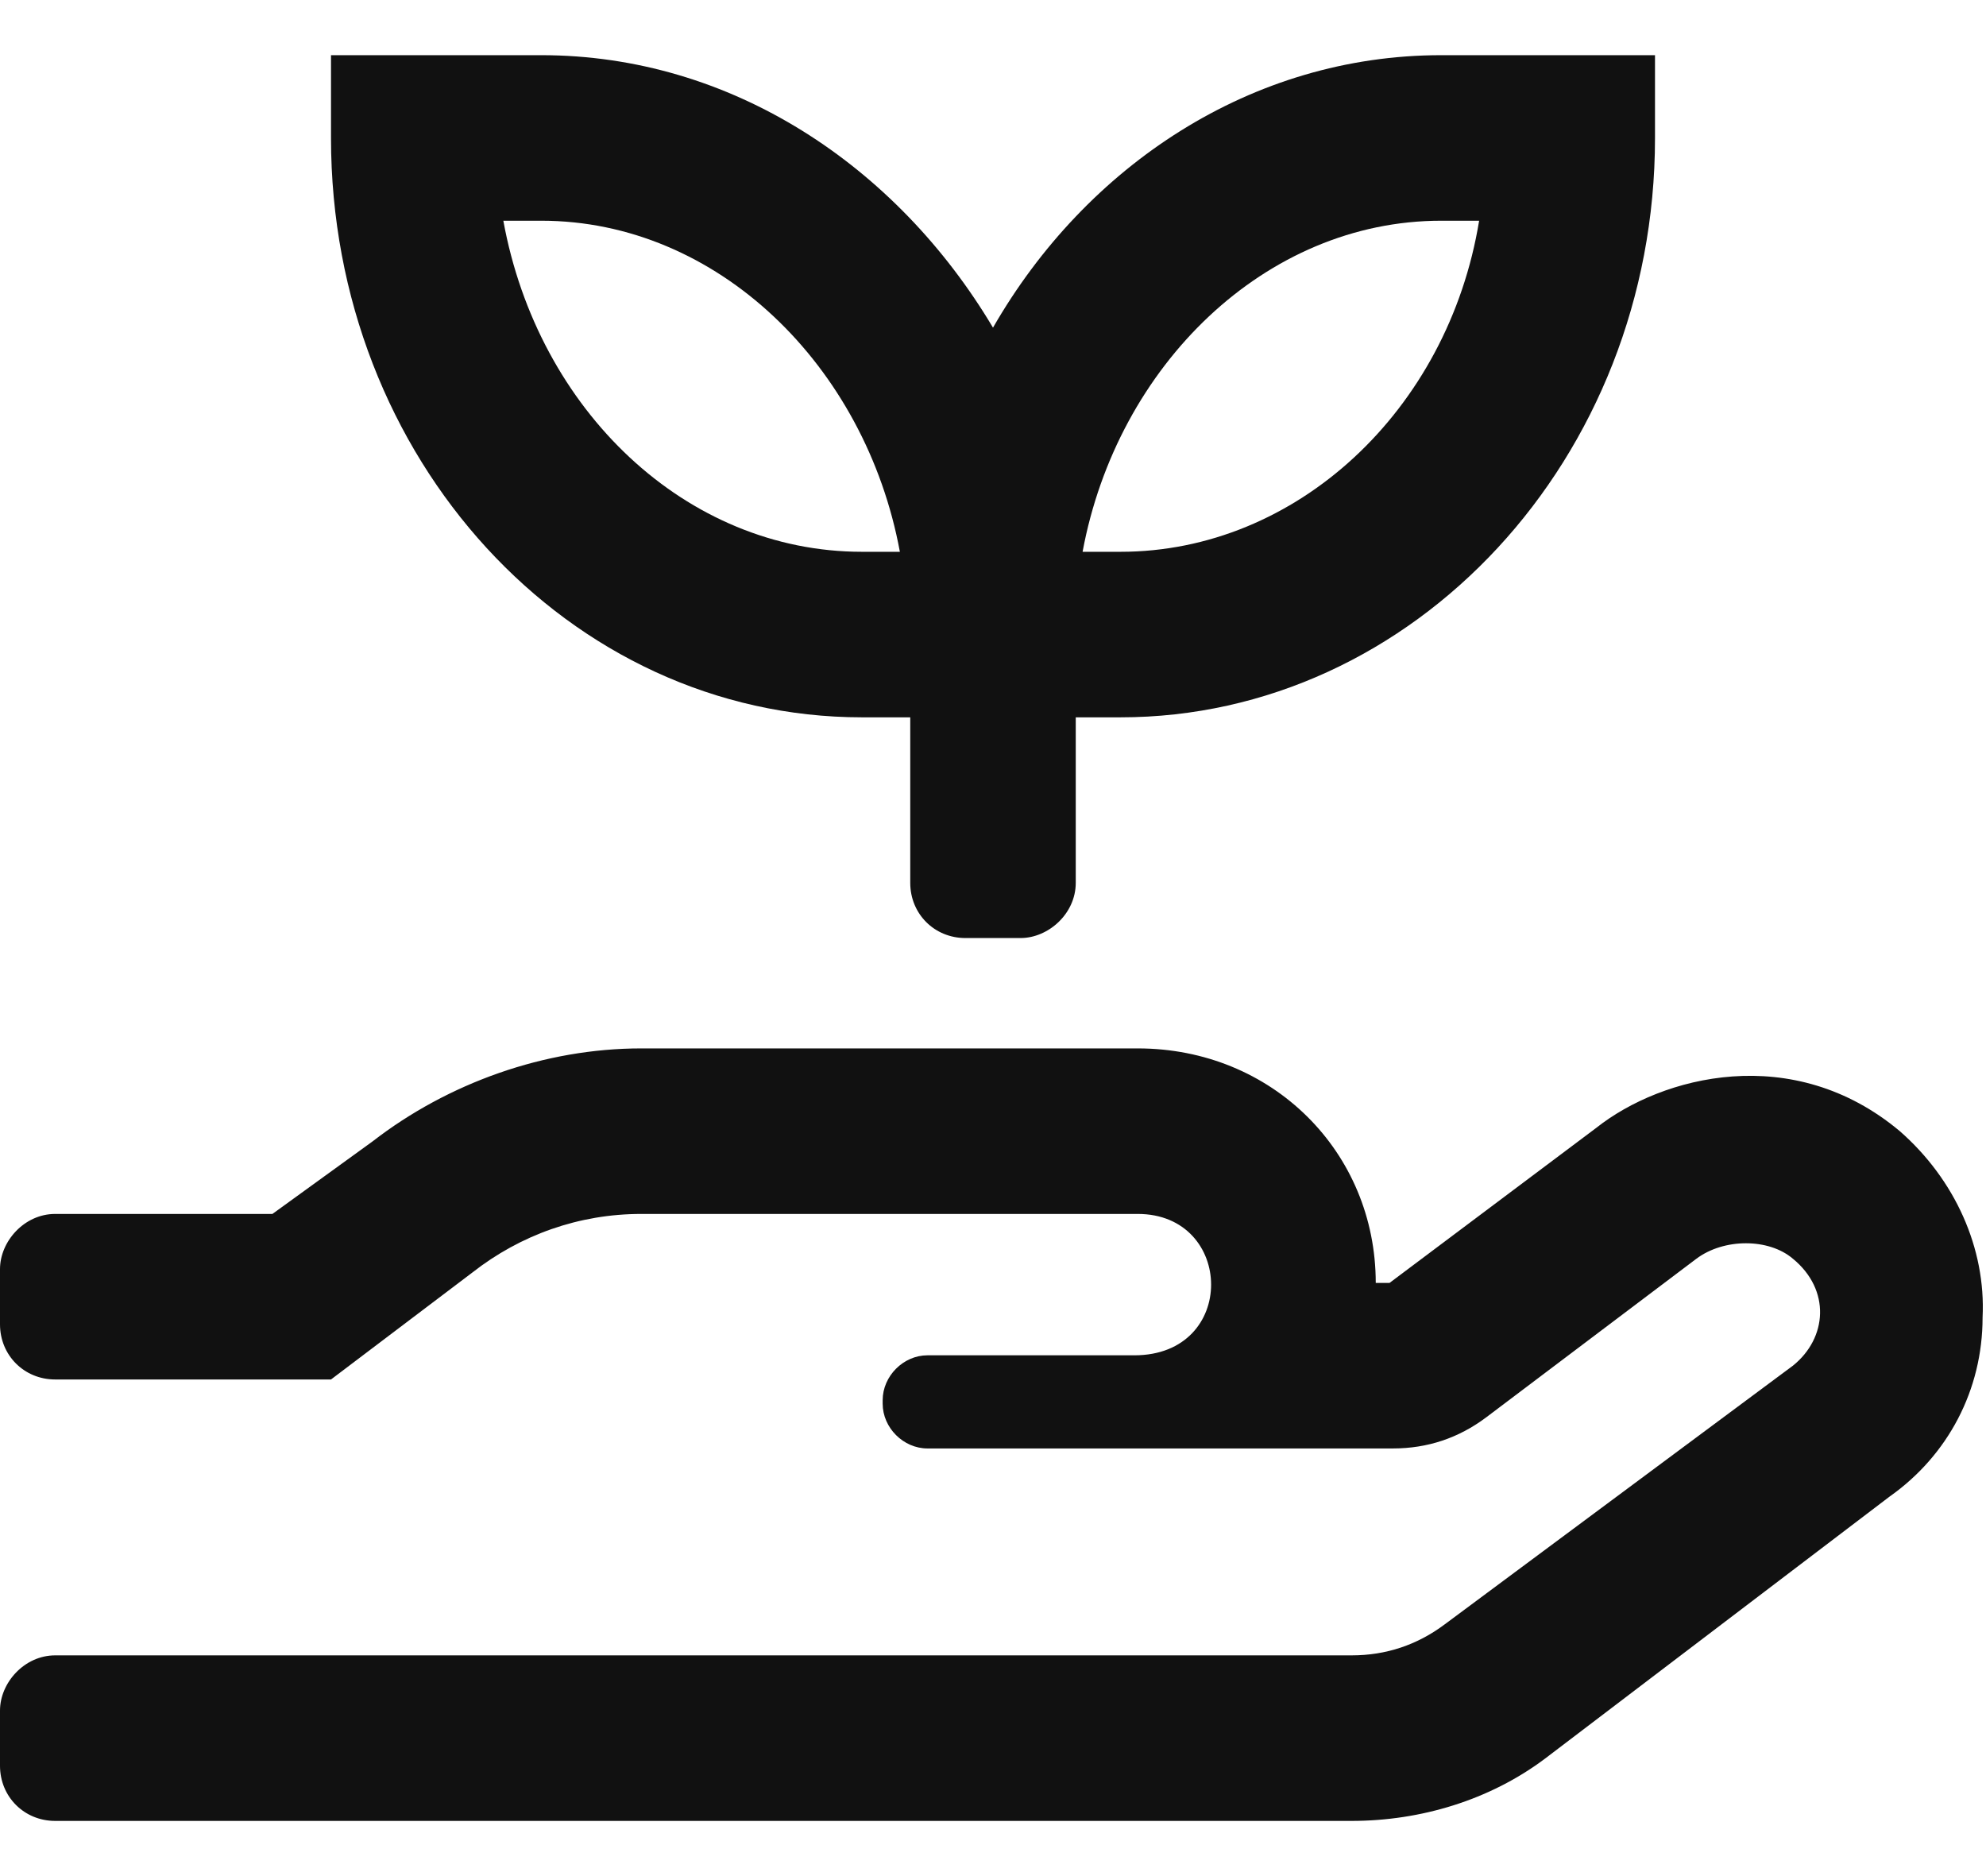 <svg width="18" height="17" viewBox="0 0 18 17" fill="none" xmlns="http://www.w3.org/2000/svg">
<path d="M7.812 6.5H8.25V8C8.25 8.281 8.469 8.5 8.75 8.5H9.25C9.5 8.5 9.75 8.281 9.75 8V6.5H10.156C12.812 6.5 15 4.156 15 1.25V0.5H13.062C11.344 0.5 9.844 1.5 9 2.969C8.125 1.5 6.625 0.5 4.906 0.5H3V1.25C3 4.156 5.156 6.5 7.812 6.5ZM13.062 2H13.406C13.125 3.719 11.75 5 10.156 5H9.812C10.125 3.312 11.469 2 13.062 2ZM4.906 2C6.5 2 7.844 3.312 8.156 5H7.812C6.219 5 4.875 3.719 4.562 2H4.906ZM17.219 10.25C16.25 9.438 15.062 9.75 14.469 10.219L12.594 11.625H12.469C12.469 10.438 11.531 9.5 10.312 9.5H5.812C4.938 9.5 4.062 9.812 3.375 10.344L2.469 11H0.5C0.219 11 0 11.25 0 11.5V12C0 12.281 0.219 12.5 0.5 12.5H3L4.281 11.531C4.719 11.188 5.25 11 5.812 11H10.312C11.188 11 11.219 12.281 10.281 12.281H8.406C8.188 12.281 8 12.469 8 12.688V12.719C8 12.938 8.188 13.125 8.406 13.125H12.625C12.938 13.125 13.219 13.031 13.469 12.844L15.375 11.406C15.625 11.219 16.031 11.219 16.25 11.406C16.594 11.688 16.562 12.125 16.25 12.375L13.094 14.719C12.844 14.906 12.562 15 12.25 15H0.5C0.219 15 0 15.25 0 15.5V16C0 16.281 0.219 16.5 0.5 16.5H12.25C12.875 16.5 13.5 16.312 14 15.938L17.125 13.562C17.656 13.188 17.969 12.594 17.969 11.938C18 11.312 17.719 10.688 17.219 10.25Z" fill="#111111"/>
</svg>
